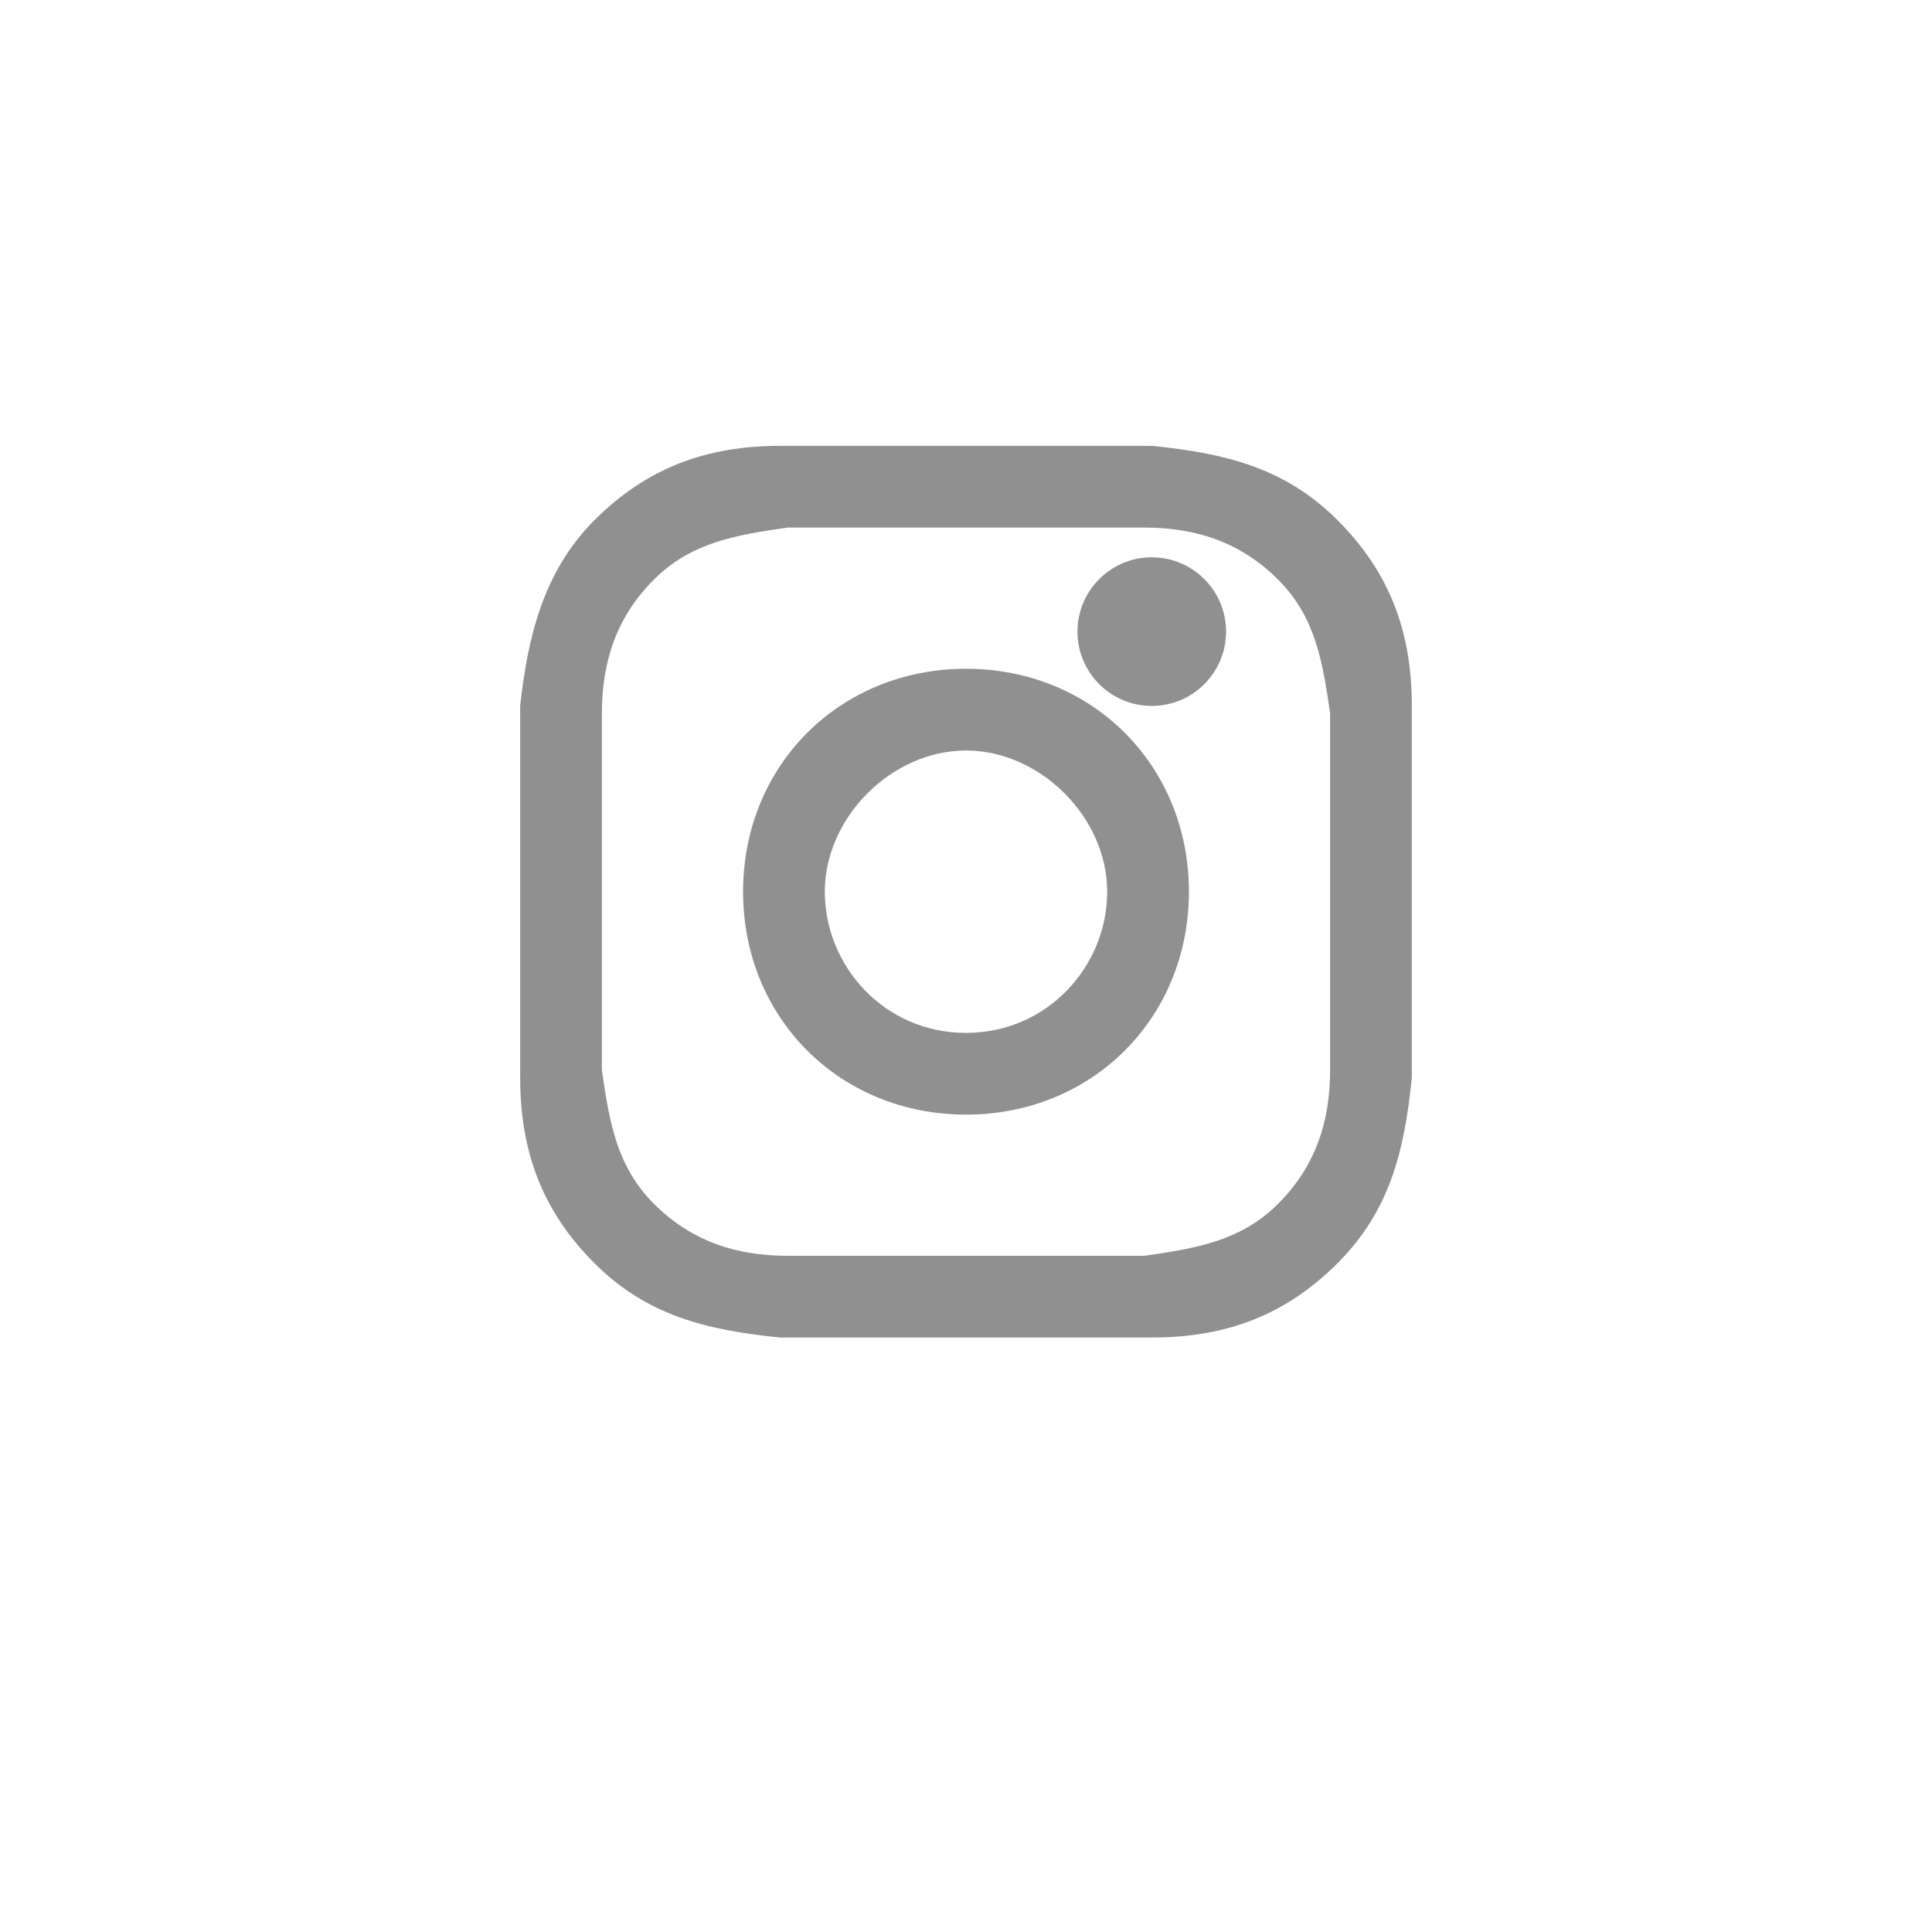 <?xml version="1.0" encoding="utf-8"?>
<!-- Generator: Adobe Illustrator 23.0.1, SVG Export Plug-In . SVG Version: 6.00 Build 0)  -->
<svg version="1.1" id="Layer_1" xmlns="http://www.w3.org/2000/svg" xmlns:xlink="http://www.w3.org/1999/xlink" x="0px" y="0px"
	 viewBox="0 0 26 26" style="enable-background:new 0 0 26 26;" xml:space="preserve">
<style type="text/css">
	.st0{fill-rule:evenodd;clip-rule:evenodd;fill:#909090;}
	.st1{fill:#909090;}
</style>
<g>
	<path class="st0" d="M13,7.1c1.6,0,1.8,0,2.4,0c0.7,0,1.3,0.2,1.8,0.7s0.6,1.1,0.7,1.8c0,0.6,0,0.8,0,2.4s0,1.8,0,2.4
		c0,0.7-0.2,1.3-0.7,1.8c-0.5,0.5-1.1,0.6-1.8,0.7c-0.6,0-0.8,0-2.4,0s-1.8,0-2.4,0c-0.7,0-1.3-0.2-1.8-0.7s-0.6-1.1-0.7-1.8
		c0-0.6,0-0.8,0-2.4s0-1.8,0-2.4c0-0.7,0.2-1.3,0.7-1.8s1.1-0.6,1.8-0.7C11.2,7.1,11.4,7.1,13,7.1z M13,6c-1.6,0-1.8,0-2.5,0
		C9.5,6,8.7,6.3,8,7S7.1,8.6,7,9.5c0,0.6,0,0.8,0,2.5s0,1.8,0,2.5c0,1,0.3,1.8,1,2.5s1.5,0.9,2.5,1c0.6,0,0.8,0,2.5,0s1.8,0,2.5,0
		c1,0,1.8-0.3,2.5-1s0.9-1.5,1-2.5c0-0.6,0-0.8,0-2.5s0-1.8,0-2.5c0-1-0.3-1.8-1-2.5s-1.5-0.9-2.5-1C14.8,6,14.6,6,13,6z"/>
</g>
<path class="st1" d="M13,9c-1.7,0-3,1.3-3,3s1.3,3,3,3s3-1.3,3-3S14.7,9,13,9z M13,13.9c-1.1,0-1.9-0.9-1.9-1.9s0.9-1.9,1.9-1.9
	s1.9,0.9,1.9,1.9S14.1,13.9,13,13.9z"/>
<circle class="st1" cx="15.5" cy="8.5" r="1"/>
</svg>
